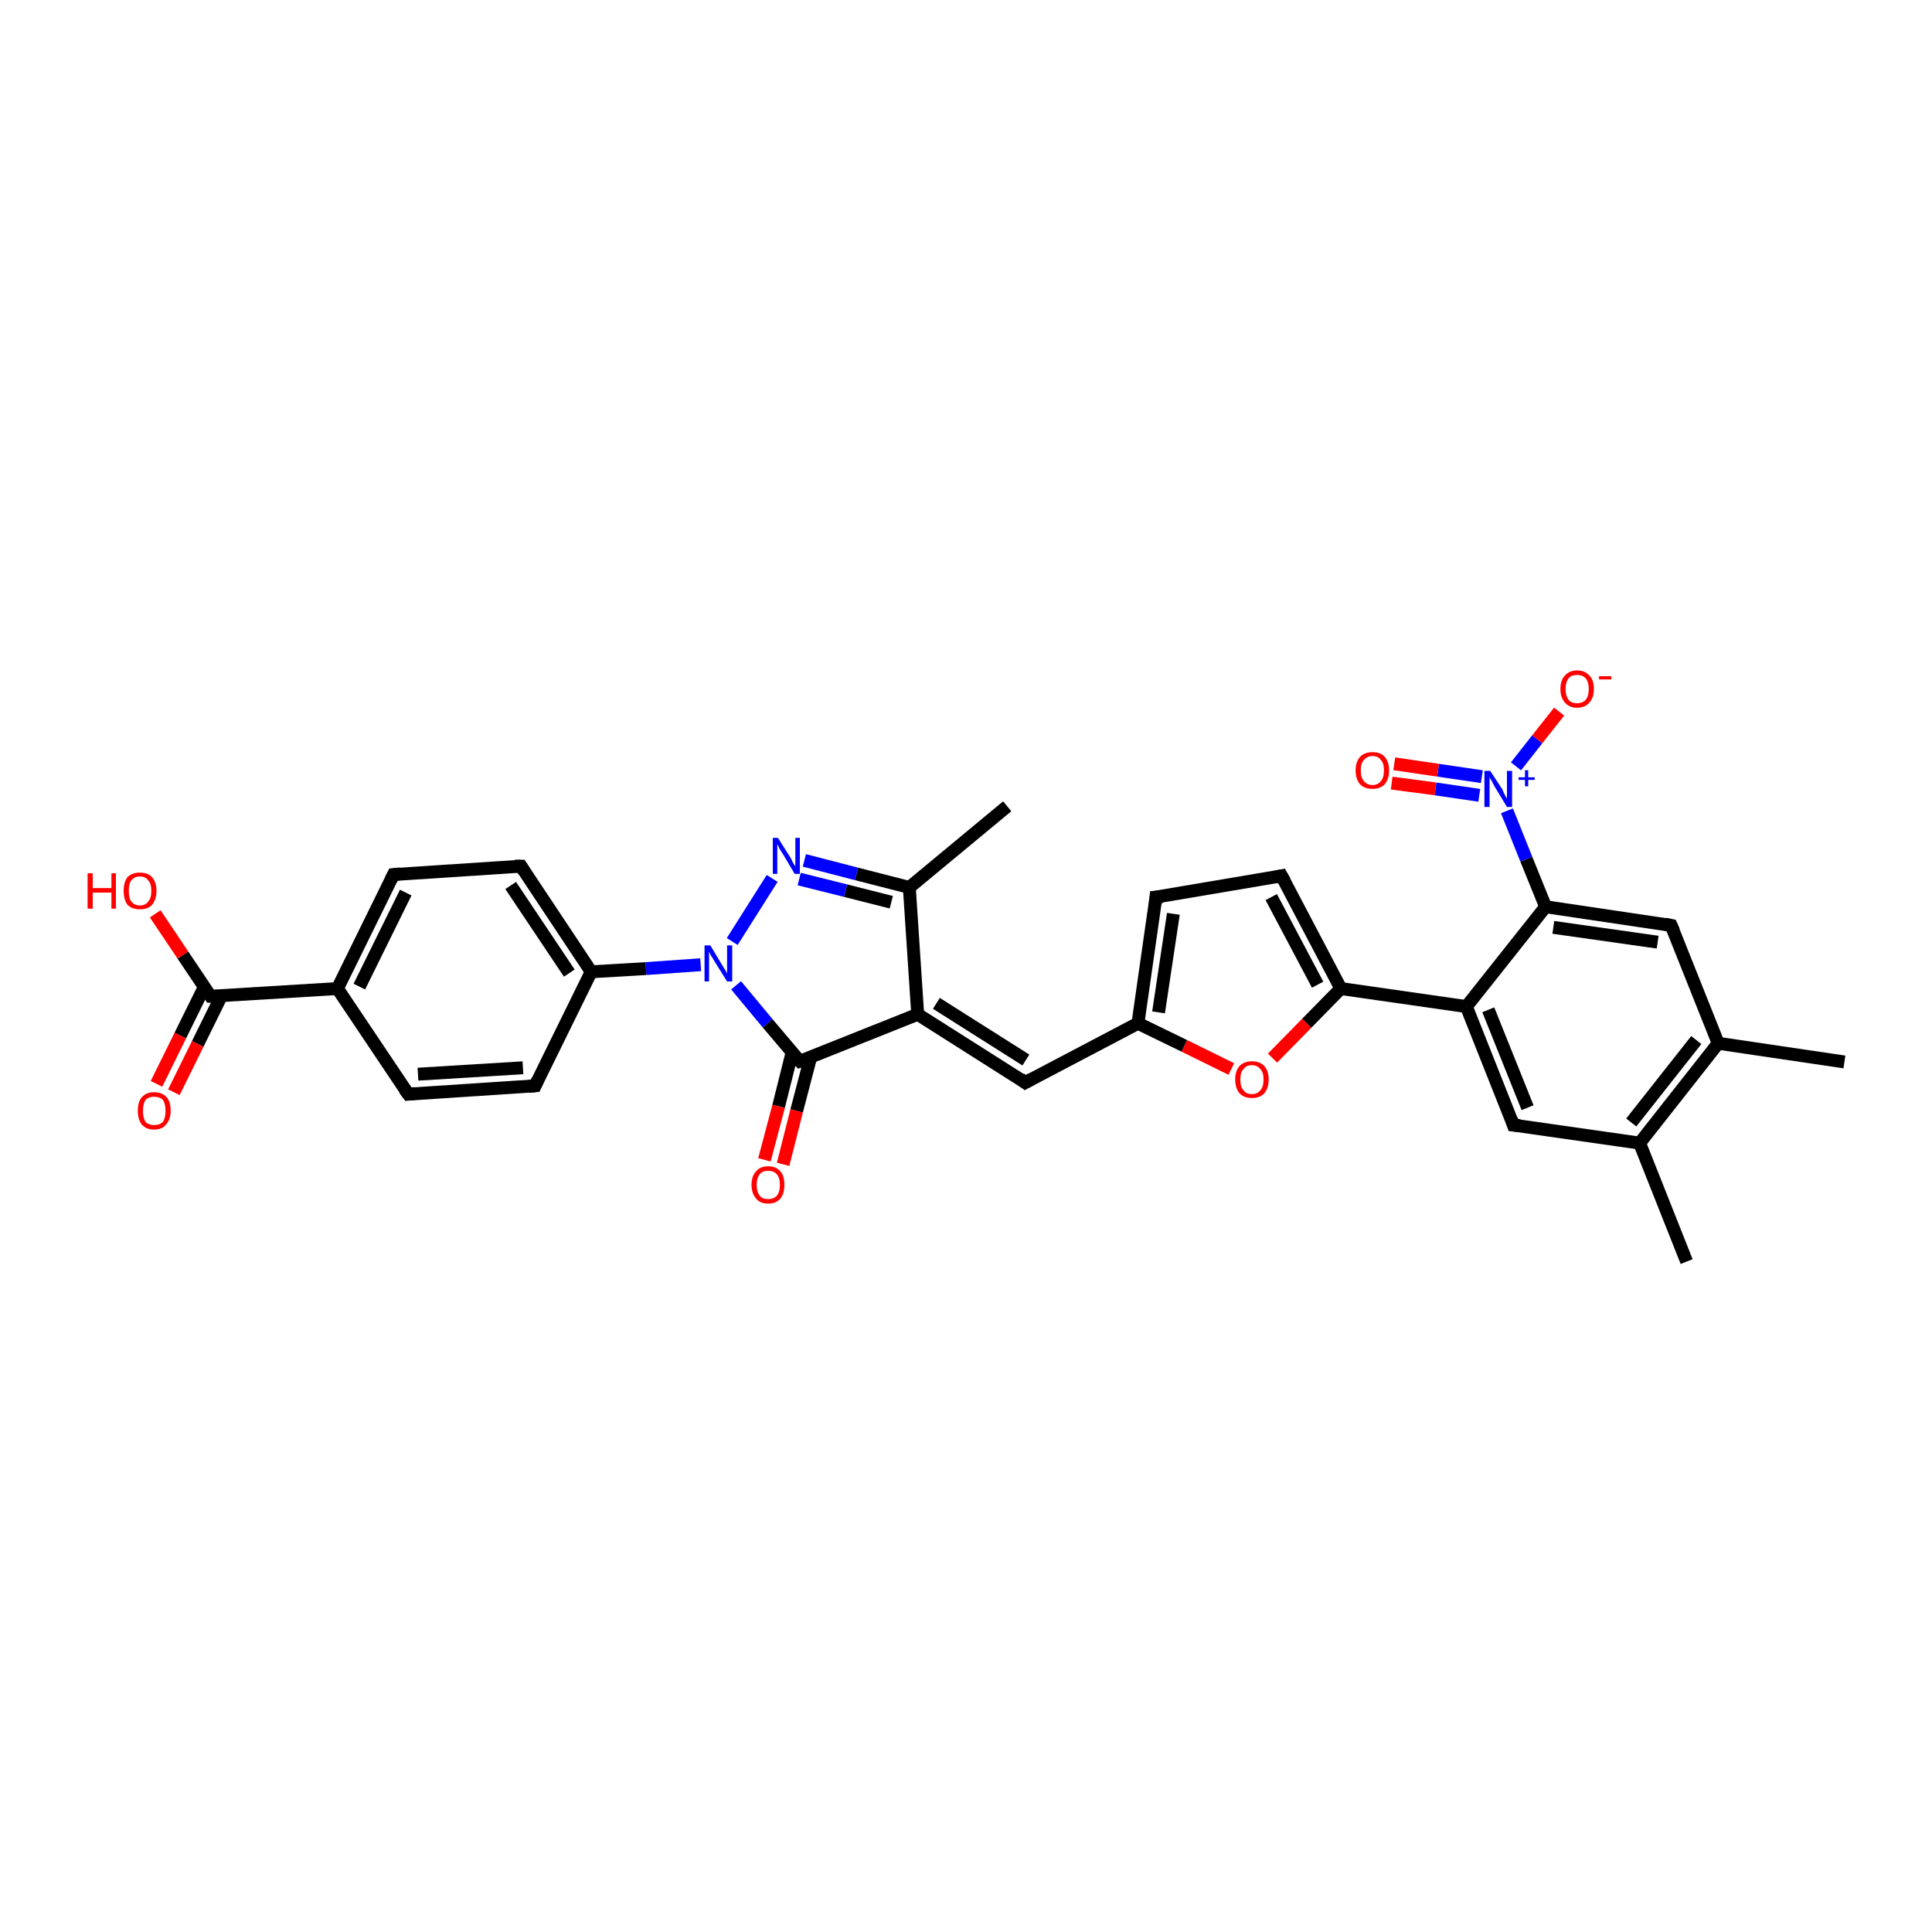 <?xml version='1.0' encoding='iso-8859-1'?>
<svg version='1.1' baseProfile='full'
              xmlns='http://www.w3.org/2000/svg'
                      xmlns:rdkit='http://www.rdkit.org/xml'
                      xmlns:xlink='http://www.w3.org/1999/xlink'
                  xml:space='preserve'
width='300px' height='300px' viewBox='0 0 300 300'>
<!-- END OF HEADER -->
<rect style='opacity:1.0;fill:#FFFFFF;stroke:none' width='300.0' height='300.0' x='0.0' y='0.0'> </rect>
<path class='bond-0 atom-0 atom-1' d='M 156.4,125.2 L 141.2,137.8' style='fill:none;fill-rule:evenodd;stroke:#000000;stroke-width:2.0px;stroke-linecap:butt;stroke-linejoin:miter;stroke-opacity:1' />
<path class='bond-1 atom-1 atom-2' d='M 141.2,137.8 L 133.0,135.7' style='fill:none;fill-rule:evenodd;stroke:#000000;stroke-width:2.0px;stroke-linecap:butt;stroke-linejoin:miter;stroke-opacity:1' />
<path class='bond-1 atom-1 atom-2' d='M 133.0,135.7 L 124.9,133.6' style='fill:none;fill-rule:evenodd;stroke:#0000FF;stroke-width:2.0px;stroke-linecap:butt;stroke-linejoin:miter;stroke-opacity:1' />
<path class='bond-1 atom-1 atom-2' d='M 138.4,140.1 L 131.3,138.3' style='fill:none;fill-rule:evenodd;stroke:#000000;stroke-width:2.0px;stroke-linecap:butt;stroke-linejoin:miter;stroke-opacity:1' />
<path class='bond-1 atom-1 atom-2' d='M 131.3,138.3 L 124.1,136.5' style='fill:none;fill-rule:evenodd;stroke:#0000FF;stroke-width:2.0px;stroke-linecap:butt;stroke-linejoin:miter;stroke-opacity:1' />
<path class='bond-2 atom-2 atom-3' d='M 119.9,136.4 L 113.7,146.2' style='fill:none;fill-rule:evenodd;stroke:#0000FF;stroke-width:2.0px;stroke-linecap:butt;stroke-linejoin:miter;stroke-opacity:1' />
<path class='bond-3 atom-3 atom-4' d='M 114.3,153.0 L 119.2,158.9' style='fill:none;fill-rule:evenodd;stroke:#0000FF;stroke-width:2.0px;stroke-linecap:butt;stroke-linejoin:miter;stroke-opacity:1' />
<path class='bond-3 atom-3 atom-4' d='M 119.2,158.9 L 124.2,164.8' style='fill:none;fill-rule:evenodd;stroke:#000000;stroke-width:2.0px;stroke-linecap:butt;stroke-linejoin:miter;stroke-opacity:1' />
<path class='bond-4 atom-4 atom-5' d='M 123.0,163.4 L 120.9,171.8' style='fill:none;fill-rule:evenodd;stroke:#000000;stroke-width:2.0px;stroke-linecap:butt;stroke-linejoin:miter;stroke-opacity:1' />
<path class='bond-4 atom-4 atom-5' d='M 120.9,171.8 L 118.7,180.1' style='fill:none;fill-rule:evenodd;stroke:#FF0000;stroke-width:2.0px;stroke-linecap:butt;stroke-linejoin:miter;stroke-opacity:1' />
<path class='bond-4 atom-4 atom-5' d='M 125.9,164.1 L 123.7,172.5' style='fill:none;fill-rule:evenodd;stroke:#000000;stroke-width:2.0px;stroke-linecap:butt;stroke-linejoin:miter;stroke-opacity:1' />
<path class='bond-4 atom-4 atom-5' d='M 123.7,172.5 L 121.6,180.8' style='fill:none;fill-rule:evenodd;stroke:#FF0000;stroke-width:2.0px;stroke-linecap:butt;stroke-linejoin:miter;stroke-opacity:1' />
<path class='bond-5 atom-4 atom-6' d='M 124.2,164.8 L 142.5,157.5' style='fill:none;fill-rule:evenodd;stroke:#000000;stroke-width:2.0px;stroke-linecap:butt;stroke-linejoin:miter;stroke-opacity:1' />
<path class='bond-6 atom-6 atom-7' d='M 142.5,157.5 L 159.2,168.1' style='fill:none;fill-rule:evenodd;stroke:#000000;stroke-width:2.0px;stroke-linecap:butt;stroke-linejoin:miter;stroke-opacity:1' />
<path class='bond-6 atom-6 atom-7' d='M 145.4,155.8 L 159.3,164.6' style='fill:none;fill-rule:evenodd;stroke:#000000;stroke-width:2.0px;stroke-linecap:butt;stroke-linejoin:miter;stroke-opacity:1' />
<path class='bond-7 atom-7 atom-8' d='M 159.2,168.1 L 176.7,158.9' style='fill:none;fill-rule:evenodd;stroke:#000000;stroke-width:2.0px;stroke-linecap:butt;stroke-linejoin:miter;stroke-opacity:1' />
<path class='bond-8 atom-8 atom-9' d='M 176.7,158.9 L 179.5,139.3' style='fill:none;fill-rule:evenodd;stroke:#000000;stroke-width:2.0px;stroke-linecap:butt;stroke-linejoin:miter;stroke-opacity:1' />
<path class='bond-8 atom-8 atom-9' d='M 179.9,157.2 L 182.2,141.9' style='fill:none;fill-rule:evenodd;stroke:#000000;stroke-width:2.0px;stroke-linecap:butt;stroke-linejoin:miter;stroke-opacity:1' />
<path class='bond-9 atom-9 atom-10' d='M 179.5,139.3 L 199.0,136.0' style='fill:none;fill-rule:evenodd;stroke:#000000;stroke-width:2.0px;stroke-linecap:butt;stroke-linejoin:miter;stroke-opacity:1' />
<path class='bond-10 atom-10 atom-11' d='M 199.0,136.0 L 208.2,153.5' style='fill:none;fill-rule:evenodd;stroke:#000000;stroke-width:2.0px;stroke-linecap:butt;stroke-linejoin:miter;stroke-opacity:1' />
<path class='bond-10 atom-10 atom-11' d='M 197.4,139.3 L 204.6,152.9' style='fill:none;fill-rule:evenodd;stroke:#000000;stroke-width:2.0px;stroke-linecap:butt;stroke-linejoin:miter;stroke-opacity:1' />
<path class='bond-11 atom-11 atom-12' d='M 208.2,153.5 L 202.9,158.9' style='fill:none;fill-rule:evenodd;stroke:#000000;stroke-width:2.0px;stroke-linecap:butt;stroke-linejoin:miter;stroke-opacity:1' />
<path class='bond-11 atom-11 atom-12' d='M 202.9,158.9 L 197.6,164.3' style='fill:none;fill-rule:evenodd;stroke:#FF0000;stroke-width:2.0px;stroke-linecap:butt;stroke-linejoin:miter;stroke-opacity:1' />
<path class='bond-12 atom-11 atom-13' d='M 208.2,153.5 L 227.7,156.3' style='fill:none;fill-rule:evenodd;stroke:#000000;stroke-width:2.0px;stroke-linecap:butt;stroke-linejoin:miter;stroke-opacity:1' />
<path class='bond-13 atom-13 atom-14' d='M 227.7,156.3 L 235.0,174.7' style='fill:none;fill-rule:evenodd;stroke:#000000;stroke-width:2.0px;stroke-linecap:butt;stroke-linejoin:miter;stroke-opacity:1' />
<path class='bond-13 atom-13 atom-14' d='M 231.1,156.8 L 237.2,172.0' style='fill:none;fill-rule:evenodd;stroke:#000000;stroke-width:2.0px;stroke-linecap:butt;stroke-linejoin:miter;stroke-opacity:1' />
<path class='bond-14 atom-14 atom-15' d='M 235.0,174.7 L 254.6,177.5' style='fill:none;fill-rule:evenodd;stroke:#000000;stroke-width:2.0px;stroke-linecap:butt;stroke-linejoin:miter;stroke-opacity:1' />
<path class='bond-15 atom-15 atom-16' d='M 254.6,177.5 L 261.9,195.9' style='fill:none;fill-rule:evenodd;stroke:#000000;stroke-width:2.0px;stroke-linecap:butt;stroke-linejoin:miter;stroke-opacity:1' />
<path class='bond-16 atom-15 atom-17' d='M 254.6,177.5 L 266.8,162.0' style='fill:none;fill-rule:evenodd;stroke:#000000;stroke-width:2.0px;stroke-linecap:butt;stroke-linejoin:miter;stroke-opacity:1' />
<path class='bond-16 atom-15 atom-17' d='M 253.3,174.3 L 263.4,161.5' style='fill:none;fill-rule:evenodd;stroke:#000000;stroke-width:2.0px;stroke-linecap:butt;stroke-linejoin:miter;stroke-opacity:1' />
<path class='bond-17 atom-17 atom-18' d='M 266.8,162.0 L 286.4,164.9' style='fill:none;fill-rule:evenodd;stroke:#000000;stroke-width:2.0px;stroke-linecap:butt;stroke-linejoin:miter;stroke-opacity:1' />
<path class='bond-18 atom-17 atom-19' d='M 266.8,162.0 L 259.5,143.7' style='fill:none;fill-rule:evenodd;stroke:#000000;stroke-width:2.0px;stroke-linecap:butt;stroke-linejoin:miter;stroke-opacity:1' />
<path class='bond-19 atom-19 atom-20' d='M 259.5,143.7 L 240.0,140.8' style='fill:none;fill-rule:evenodd;stroke:#000000;stroke-width:2.0px;stroke-linecap:butt;stroke-linejoin:miter;stroke-opacity:1' />
<path class='bond-19 atom-19 atom-20' d='M 257.4,146.3 L 241.2,144.0' style='fill:none;fill-rule:evenodd;stroke:#000000;stroke-width:2.0px;stroke-linecap:butt;stroke-linejoin:miter;stroke-opacity:1' />
<path class='bond-20 atom-20 atom-21' d='M 240.0,140.8 L 237.0,133.4' style='fill:none;fill-rule:evenodd;stroke:#000000;stroke-width:2.0px;stroke-linecap:butt;stroke-linejoin:miter;stroke-opacity:1' />
<path class='bond-20 atom-20 atom-21' d='M 237.0,133.4 L 234.0,125.9' style='fill:none;fill-rule:evenodd;stroke:#0000FF;stroke-width:2.0px;stroke-linecap:butt;stroke-linejoin:miter;stroke-opacity:1' />
<path class='bond-21 atom-21 atom-22' d='M 235.4,119.0 L 238.7,114.8' style='fill:none;fill-rule:evenodd;stroke:#0000FF;stroke-width:2.0px;stroke-linecap:butt;stroke-linejoin:miter;stroke-opacity:1' />
<path class='bond-21 atom-21 atom-22' d='M 238.7,114.8 L 242.1,110.5' style='fill:none;fill-rule:evenodd;stroke:#FF0000;stroke-width:2.0px;stroke-linecap:butt;stroke-linejoin:miter;stroke-opacity:1' />
<path class='bond-22 atom-21 atom-23' d='M 230.1,120.6 L 223.3,119.6' style='fill:none;fill-rule:evenodd;stroke:#0000FF;stroke-width:2.0px;stroke-linecap:butt;stroke-linejoin:miter;stroke-opacity:1' />
<path class='bond-22 atom-21 atom-23' d='M 223.3,119.6 L 216.5,118.6' style='fill:none;fill-rule:evenodd;stroke:#FF0000;stroke-width:2.0px;stroke-linecap:butt;stroke-linejoin:miter;stroke-opacity:1' />
<path class='bond-22 atom-21 atom-23' d='M 229.7,123.5 L 222.9,122.5' style='fill:none;fill-rule:evenodd;stroke:#0000FF;stroke-width:2.0px;stroke-linecap:butt;stroke-linejoin:miter;stroke-opacity:1' />
<path class='bond-22 atom-21 atom-23' d='M 222.9,122.5 L 216.1,121.6' style='fill:none;fill-rule:evenodd;stroke:#FF0000;stroke-width:2.0px;stroke-linecap:butt;stroke-linejoin:miter;stroke-opacity:1' />
<path class='bond-23 atom-3 atom-24' d='M 108.8,149.8 L 100.3,150.4' style='fill:none;fill-rule:evenodd;stroke:#0000FF;stroke-width:2.0px;stroke-linecap:butt;stroke-linejoin:miter;stroke-opacity:1' />
<path class='bond-23 atom-3 atom-24' d='M 100.3,150.4 L 91.8,150.9' style='fill:none;fill-rule:evenodd;stroke:#000000;stroke-width:2.0px;stroke-linecap:butt;stroke-linejoin:miter;stroke-opacity:1' />
<path class='bond-24 atom-24 atom-25' d='M 91.8,150.9 L 80.9,134.5' style='fill:none;fill-rule:evenodd;stroke:#000000;stroke-width:2.0px;stroke-linecap:butt;stroke-linejoin:miter;stroke-opacity:1' />
<path class='bond-24 atom-24 atom-25' d='M 88.4,151.1 L 79.3,137.5' style='fill:none;fill-rule:evenodd;stroke:#000000;stroke-width:2.0px;stroke-linecap:butt;stroke-linejoin:miter;stroke-opacity:1' />
<path class='bond-25 atom-25 atom-26' d='M 80.9,134.5 L 61.1,135.8' style='fill:none;fill-rule:evenodd;stroke:#000000;stroke-width:2.0px;stroke-linecap:butt;stroke-linejoin:miter;stroke-opacity:1' />
<path class='bond-26 atom-26 atom-27' d='M 61.1,135.8 L 52.4,153.5' style='fill:none;fill-rule:evenodd;stroke:#000000;stroke-width:2.0px;stroke-linecap:butt;stroke-linejoin:miter;stroke-opacity:1' />
<path class='bond-26 atom-26 atom-27' d='M 63.0,138.6 L 55.8,153.2' style='fill:none;fill-rule:evenodd;stroke:#000000;stroke-width:2.0px;stroke-linecap:butt;stroke-linejoin:miter;stroke-opacity:1' />
<path class='bond-27 atom-27 atom-28' d='M 52.4,153.5 L 63.4,169.9' style='fill:none;fill-rule:evenodd;stroke:#000000;stroke-width:2.0px;stroke-linecap:butt;stroke-linejoin:miter;stroke-opacity:1' />
<path class='bond-28 atom-28 atom-29' d='M 63.4,169.9 L 83.1,168.6' style='fill:none;fill-rule:evenodd;stroke:#000000;stroke-width:2.0px;stroke-linecap:butt;stroke-linejoin:miter;stroke-opacity:1' />
<path class='bond-28 atom-28 atom-29' d='M 64.9,166.8 L 81.2,165.8' style='fill:none;fill-rule:evenodd;stroke:#000000;stroke-width:2.0px;stroke-linecap:butt;stroke-linejoin:miter;stroke-opacity:1' />
<path class='bond-29 atom-27 atom-30' d='M 52.4,153.5 L 32.7,154.7' style='fill:none;fill-rule:evenodd;stroke:#000000;stroke-width:2.0px;stroke-linecap:butt;stroke-linejoin:miter;stroke-opacity:1' />
<path class='bond-30 atom-30 atom-31' d='M 32.7,154.7 L 28.4,148.3' style='fill:none;fill-rule:evenodd;stroke:#000000;stroke-width:2.0px;stroke-linecap:butt;stroke-linejoin:miter;stroke-opacity:1' />
<path class='bond-30 atom-30 atom-31' d='M 28.4,148.3 L 24.1,141.9' style='fill:none;fill-rule:evenodd;stroke:#FF0000;stroke-width:2.0px;stroke-linecap:butt;stroke-linejoin:miter;stroke-opacity:1' />
<path class='bond-31 atom-30 atom-32' d='M 31.7,153.3 L 28.0,160.8' style='fill:none;fill-rule:evenodd;stroke:#000000;stroke-width:2.0px;stroke-linecap:butt;stroke-linejoin:miter;stroke-opacity:1' />
<path class='bond-31 atom-30 atom-32' d='M 28.0,160.8 L 24.3,168.3' style='fill:none;fill-rule:evenodd;stroke:#FF0000;stroke-width:2.0px;stroke-linecap:butt;stroke-linejoin:miter;stroke-opacity:1' />
<path class='bond-31 atom-30 atom-32' d='M 34.4,154.6 L 30.7,162.1' style='fill:none;fill-rule:evenodd;stroke:#000000;stroke-width:2.0px;stroke-linecap:butt;stroke-linejoin:miter;stroke-opacity:1' />
<path class='bond-31 atom-30 atom-32' d='M 30.7,162.1 L 27.0,169.6' style='fill:none;fill-rule:evenodd;stroke:#FF0000;stroke-width:2.0px;stroke-linecap:butt;stroke-linejoin:miter;stroke-opacity:1' />
<path class='bond-32 atom-6 atom-1' d='M 142.5,157.5 L 141.2,137.8' style='fill:none;fill-rule:evenodd;stroke:#000000;stroke-width:2.0px;stroke-linecap:butt;stroke-linejoin:miter;stroke-opacity:1' />
<path class='bond-33 atom-12 atom-8' d='M 191.2,166.0 L 183.9,162.4' style='fill:none;fill-rule:evenodd;stroke:#FF0000;stroke-width:2.0px;stroke-linecap:butt;stroke-linejoin:miter;stroke-opacity:1' />
<path class='bond-33 atom-12 atom-8' d='M 183.9,162.4 L 176.7,158.9' style='fill:none;fill-rule:evenodd;stroke:#000000;stroke-width:2.0px;stroke-linecap:butt;stroke-linejoin:miter;stroke-opacity:1' />
<path class='bond-34 atom-20 atom-13' d='M 240.0,140.8 L 227.7,156.3' style='fill:none;fill-rule:evenodd;stroke:#000000;stroke-width:2.0px;stroke-linecap:butt;stroke-linejoin:miter;stroke-opacity:1' />
<path class='bond-35 atom-29 atom-24' d='M 83.1,168.6 L 91.8,150.9' style='fill:none;fill-rule:evenodd;stroke:#000000;stroke-width:2.0px;stroke-linecap:butt;stroke-linejoin:miter;stroke-opacity:1' />
<path d='M 123.9,164.5 L 124.2,164.8 L 125.1,164.5' style='fill:none;stroke:#000000;stroke-width:2.0px;stroke-linecap:butt;stroke-linejoin:miter;stroke-opacity:1;' />
<path d='M 158.4,167.5 L 159.2,168.1 L 160.1,167.6' style='fill:none;stroke:#000000;stroke-width:2.0px;stroke-linecap:butt;stroke-linejoin:miter;stroke-opacity:1;' />
<path d='M 179.4,140.3 L 179.5,139.3 L 180.5,139.2' style='fill:none;stroke:#000000;stroke-width:2.0px;stroke-linecap:butt;stroke-linejoin:miter;stroke-opacity:1;' />
<path d='M 198.0,136.2 L 199.0,136.0 L 199.5,136.9' style='fill:none;stroke:#000000;stroke-width:2.0px;stroke-linecap:butt;stroke-linejoin:miter;stroke-opacity:1;' />
<path d='M 234.7,173.8 L 235.0,174.7 L 236.0,174.8' style='fill:none;stroke:#000000;stroke-width:2.0px;stroke-linecap:butt;stroke-linejoin:miter;stroke-opacity:1;' />
<path d='M 259.9,144.6 L 259.5,143.7 L 258.5,143.5' style='fill:none;stroke:#000000;stroke-width:2.0px;stroke-linecap:butt;stroke-linejoin:miter;stroke-opacity:1;' />
<path d='M 81.4,135.3 L 80.9,134.5 L 79.9,134.5' style='fill:none;stroke:#000000;stroke-width:2.0px;stroke-linecap:butt;stroke-linejoin:miter;stroke-opacity:1;' />
<path d='M 62.1,135.7 L 61.1,135.8 L 60.7,136.6' style='fill:none;stroke:#000000;stroke-width:2.0px;stroke-linecap:butt;stroke-linejoin:miter;stroke-opacity:1;' />
<path d='M 62.8,169.1 L 63.4,169.9 L 64.4,169.8' style='fill:none;stroke:#000000;stroke-width:2.0px;stroke-linecap:butt;stroke-linejoin:miter;stroke-opacity:1;' />
<path d='M 82.1,168.7 L 83.1,168.6 L 83.5,167.7' style='fill:none;stroke:#000000;stroke-width:2.0px;stroke-linecap:butt;stroke-linejoin:miter;stroke-opacity:1;' />
<path d='M 33.7,154.7 L 32.7,154.7 L 32.5,154.4' style='fill:none;stroke:#000000;stroke-width:2.0px;stroke-linecap:butt;stroke-linejoin:miter;stroke-opacity:1;' />
<path class='atom-2' d='M 120.8 130.1
L 122.7 133.1
Q 122.9 133.4, 123.1 133.9
Q 123.4 134.4, 123.5 134.5
L 123.5 130.1
L 124.2 130.1
L 124.2 135.7
L 123.4 135.7
L 121.5 132.5
Q 121.2 132.1, 121.0 131.7
Q 120.8 131.2, 120.7 131.1
L 120.7 135.7
L 120.0 135.7
L 120.0 130.1
L 120.8 130.1
' fill='#0000FF'/>
<path class='atom-3' d='M 110.3 146.8
L 112.1 149.8
Q 112.3 150.1, 112.6 150.6
Q 112.9 151.1, 112.9 151.2
L 112.9 146.8
L 113.7 146.8
L 113.7 152.4
L 112.9 152.4
L 110.9 149.2
Q 110.7 148.8, 110.4 148.4
Q 110.2 147.9, 110.1 147.8
L 110.1 152.4
L 109.4 152.4
L 109.4 146.8
L 110.3 146.8
' fill='#0000FF'/>
<path class='atom-5' d='M 116.7 184.0
Q 116.7 182.6, 117.4 181.9
Q 118.0 181.1, 119.3 181.1
Q 120.5 181.1, 121.2 181.9
Q 121.8 182.6, 121.8 184.0
Q 121.8 185.3, 121.2 186.1
Q 120.5 186.9, 119.3 186.9
Q 118.0 186.9, 117.4 186.1
Q 116.7 185.3, 116.7 184.0
M 119.3 186.2
Q 120.1 186.2, 120.6 185.7
Q 121.1 185.1, 121.1 184.0
Q 121.1 182.9, 120.6 182.3
Q 120.1 181.8, 119.3 181.8
Q 118.4 181.8, 118.0 182.3
Q 117.5 182.9, 117.5 184.0
Q 117.5 185.1, 118.0 185.7
Q 118.4 186.2, 119.3 186.2
' fill='#FF0000'/>
<path class='atom-12' d='M 191.8 167.6
Q 191.8 166.3, 192.5 165.5
Q 193.2 164.8, 194.4 164.8
Q 195.6 164.8, 196.3 165.5
Q 197.0 166.3, 197.0 167.6
Q 197.0 169.0, 196.3 169.8
Q 195.6 170.5, 194.4 170.5
Q 193.2 170.5, 192.5 169.8
Q 191.8 169.0, 191.8 167.6
M 194.4 169.9
Q 195.2 169.9, 195.7 169.3
Q 196.2 168.8, 196.2 167.6
Q 196.2 166.5, 195.7 166.0
Q 195.2 165.4, 194.4 165.4
Q 193.5 165.4, 193.1 166.0
Q 192.6 166.5, 192.6 167.6
Q 192.6 168.8, 193.1 169.3
Q 193.5 169.9, 194.4 169.9
' fill='#FF0000'/>
<path class='atom-21' d='M 231.4 119.7
L 233.3 122.6
Q 233.4 122.9, 233.7 123.5
Q 234.0 124.0, 234.0 124.0
L 234.0 119.7
L 234.8 119.7
L 234.8 125.3
L 234.0 125.3
L 232.0 122.0
Q 231.8 121.6, 231.6 121.2
Q 231.3 120.8, 231.3 120.6
L 231.3 125.3
L 230.5 125.3
L 230.5 119.7
L 231.4 119.7
' fill='#0000FF'/>
<path class='atom-21' d='M 235.8 120.7
L 236.8 120.7
L 236.8 119.6
L 237.3 119.6
L 237.3 120.7
L 238.3 120.7
L 238.3 121.1
L 237.3 121.1
L 237.3 122.1
L 236.8 122.1
L 236.8 121.1
L 235.8 121.1
L 235.8 120.7
' fill='#0000FF'/>
<path class='atom-22' d='M 242.3 107.0
Q 242.3 105.6, 243.0 104.9
Q 243.7 104.1, 244.9 104.1
Q 246.1 104.1, 246.8 104.9
Q 247.5 105.6, 247.5 107.0
Q 247.5 108.3, 246.8 109.1
Q 246.1 109.9, 244.9 109.9
Q 243.7 109.9, 243.0 109.1
Q 242.3 108.3, 242.3 107.0
M 244.9 109.2
Q 245.7 109.2, 246.2 108.7
Q 246.7 108.1, 246.7 107.0
Q 246.7 105.9, 246.2 105.3
Q 245.7 104.8, 244.9 104.8
Q 244.0 104.8, 243.6 105.3
Q 243.1 105.9, 243.1 107.0
Q 243.1 108.1, 243.6 108.7
Q 244.0 109.2, 244.9 109.2
' fill='#FF0000'/>
<path class='atom-22' d='M 248.3 105.0
L 250.2 105.0
L 250.2 105.5
L 248.3 105.5
L 248.3 105.0
' fill='#FF0000'/>
<path class='atom-23' d='M 210.5 119.6
Q 210.5 118.3, 211.2 117.5
Q 211.9 116.8, 213.1 116.8
Q 214.4 116.8, 215.0 117.5
Q 215.7 118.3, 215.7 119.6
Q 215.7 121.0, 215.0 121.8
Q 214.3 122.5, 213.1 122.5
Q 211.9 122.5, 211.2 121.8
Q 210.5 121.0, 210.5 119.6
M 213.1 121.9
Q 214.0 121.9, 214.4 121.3
Q 214.9 120.8, 214.9 119.6
Q 214.9 118.5, 214.4 118.0
Q 214.0 117.4, 213.1 117.4
Q 212.3 117.4, 211.8 118.0
Q 211.3 118.5, 211.3 119.6
Q 211.3 120.8, 211.8 121.3
Q 212.3 121.9, 213.1 121.9
' fill='#FF0000'/>
<path class='atom-31' d='M 13.6 135.6
L 14.4 135.6
L 14.4 137.9
L 17.3 137.9
L 17.3 135.6
L 18.0 135.6
L 18.0 141.1
L 17.3 141.1
L 17.3 138.6
L 14.4 138.6
L 14.4 141.1
L 13.6 141.1
L 13.6 135.6
' fill='#FF0000'/>
<path class='atom-31' d='M 19.2 138.3
Q 19.2 137.0, 19.8 136.2
Q 20.5 135.5, 21.7 135.5
Q 23.0 135.5, 23.6 136.2
Q 24.3 137.0, 24.3 138.3
Q 24.3 139.7, 23.6 140.5
Q 23.0 141.2, 21.7 141.2
Q 20.5 141.2, 19.8 140.5
Q 19.2 139.7, 19.2 138.3
M 21.7 140.6
Q 22.6 140.6, 23.0 140.0
Q 23.5 139.5, 23.5 138.3
Q 23.5 137.2, 23.0 136.7
Q 22.6 136.1, 21.7 136.1
Q 20.9 136.1, 20.4 136.7
Q 20.0 137.2, 20.0 138.3
Q 20.0 139.5, 20.4 140.0
Q 20.9 140.6, 21.7 140.6
' fill='#FF0000'/>
<path class='atom-32' d='M 21.4 172.5
Q 21.4 171.1, 22.0 170.4
Q 22.7 169.6, 23.9 169.6
Q 25.2 169.6, 25.9 170.4
Q 26.5 171.1, 26.5 172.5
Q 26.5 173.8, 25.8 174.6
Q 25.2 175.4, 23.9 175.4
Q 22.7 175.4, 22.0 174.6
Q 21.4 173.8, 21.4 172.5
M 23.9 174.7
Q 24.8 174.7, 25.3 174.2
Q 25.7 173.6, 25.7 172.5
Q 25.7 171.4, 25.3 170.8
Q 24.8 170.3, 23.9 170.3
Q 23.1 170.3, 22.6 170.8
Q 22.2 171.4, 22.2 172.5
Q 22.2 173.6, 22.6 174.2
Q 23.1 174.7, 23.9 174.7
' fill='#FF0000'/>
</svg>
